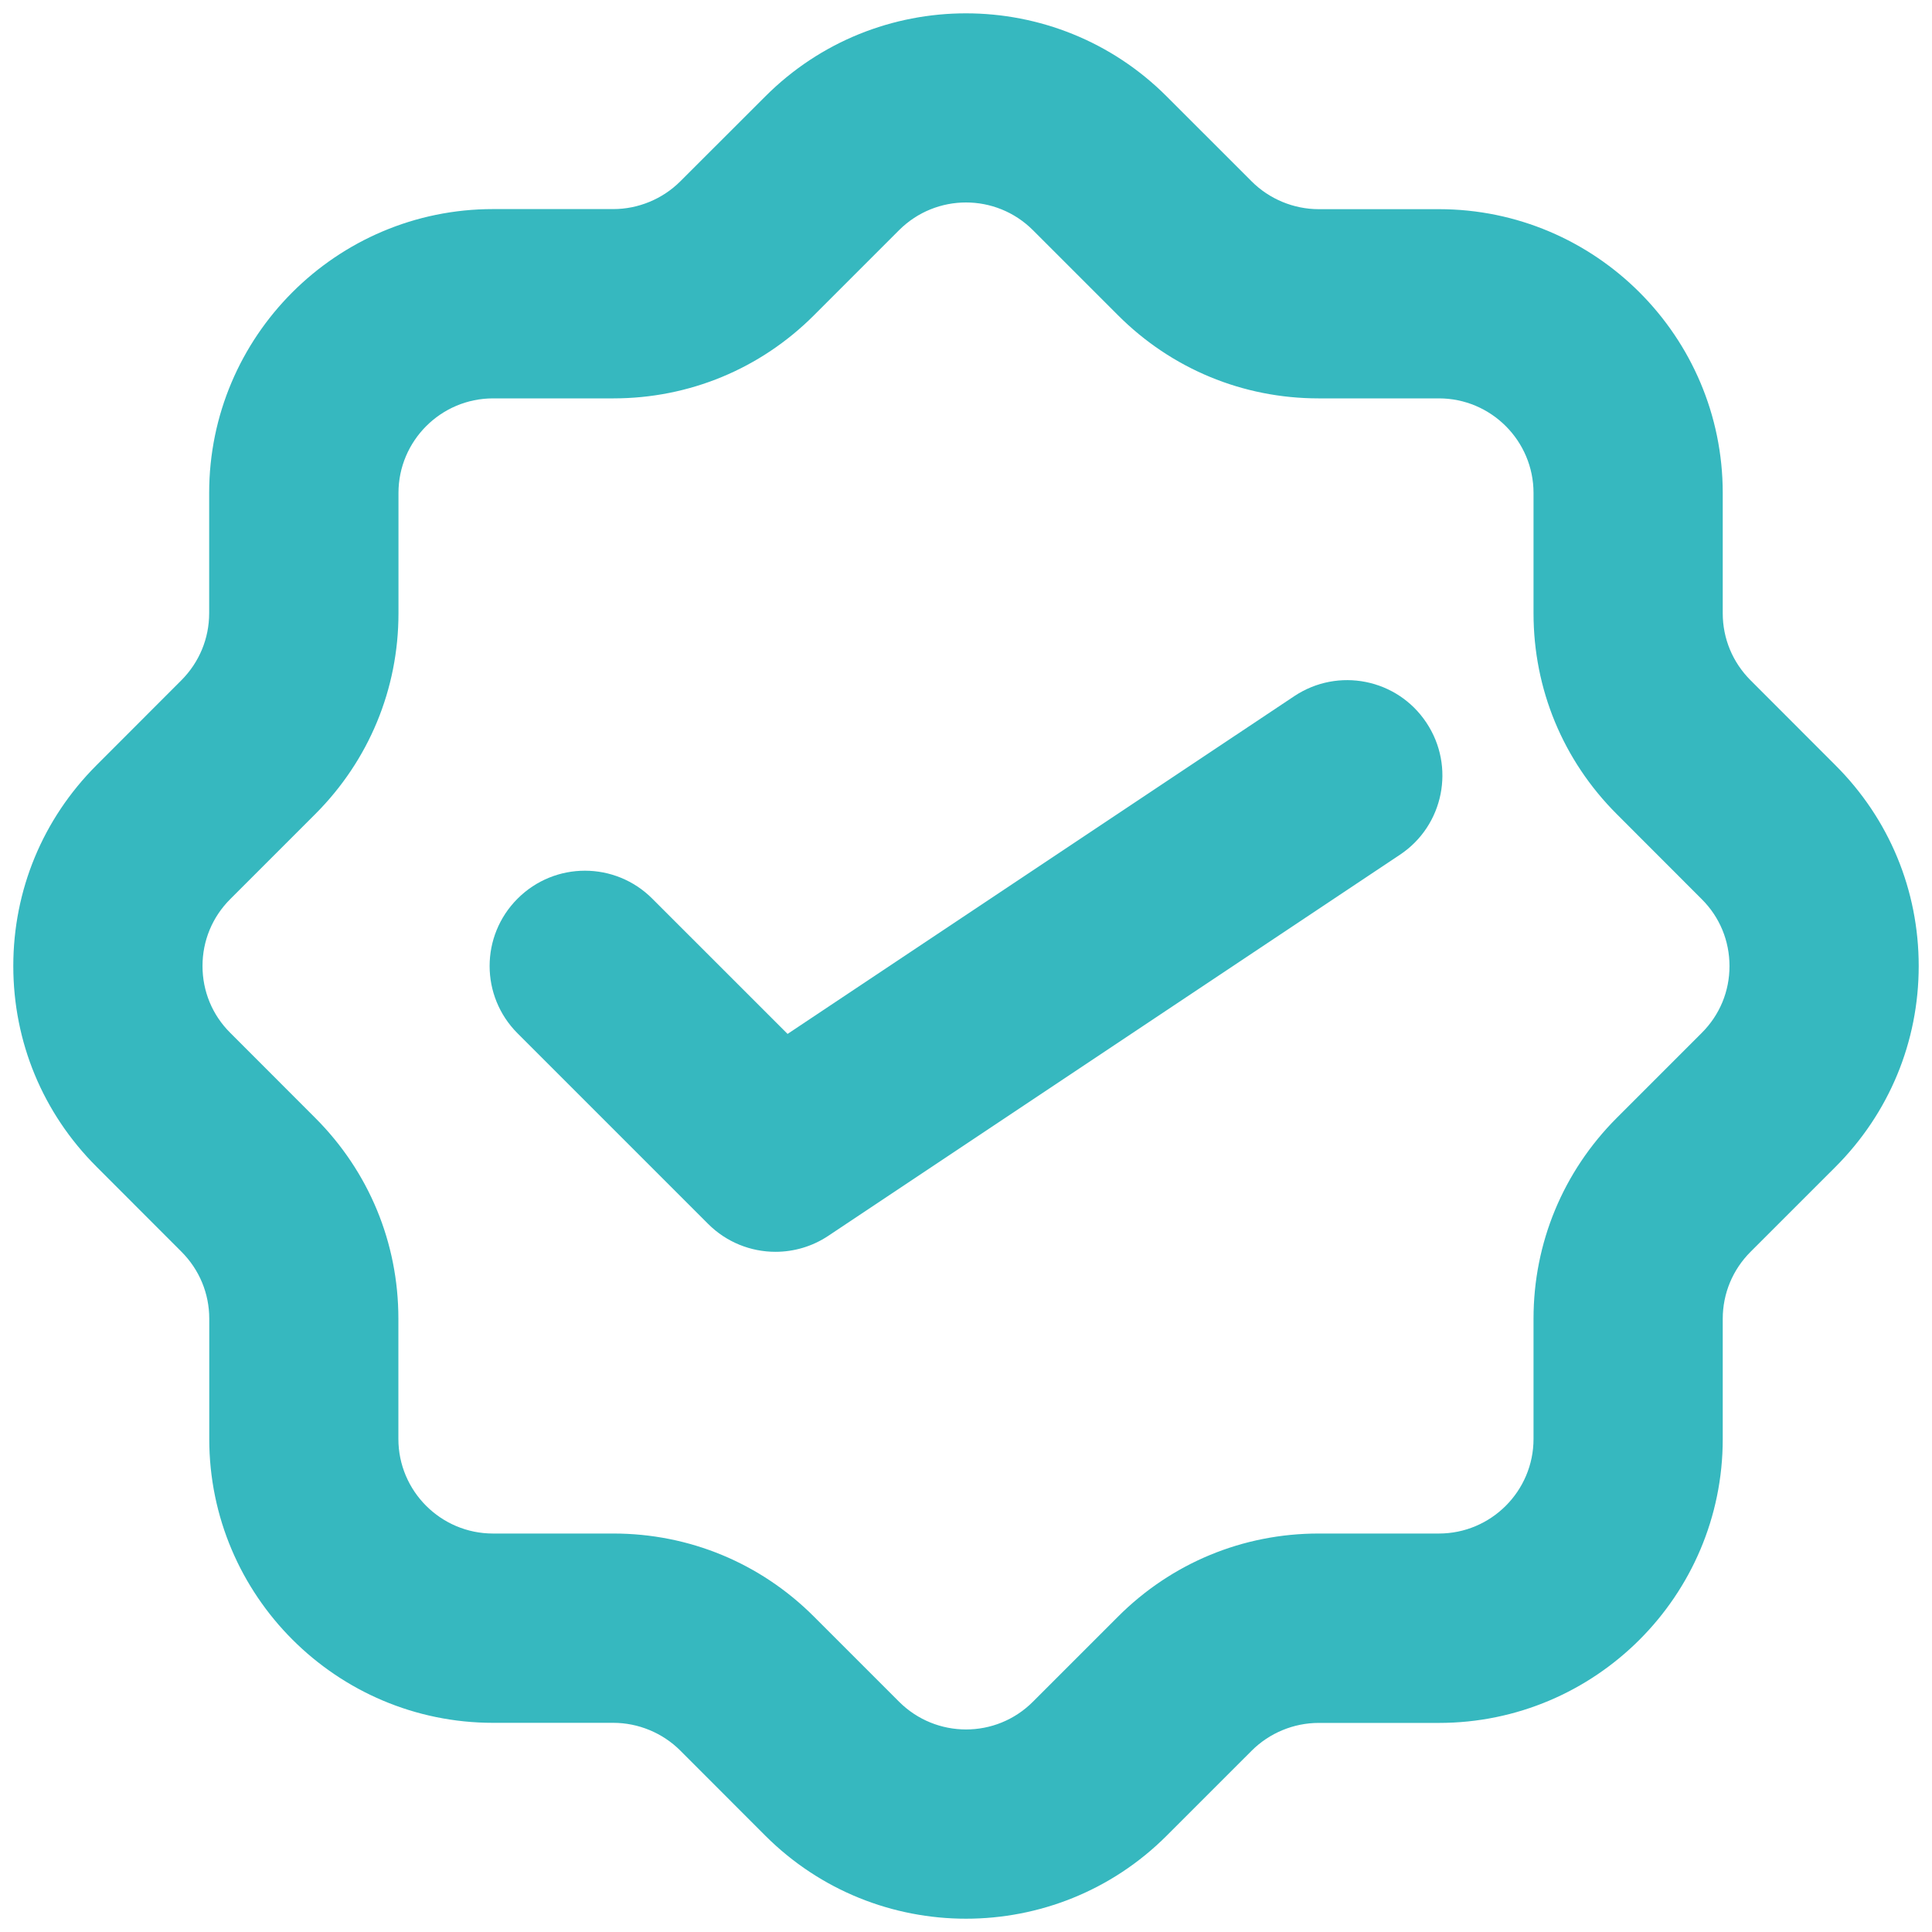 <svg width="109" height="109" viewBox="0 0 109 109" fill="none" xmlns="http://www.w3.org/2000/svg">
<path d="M103.558 43.18L98.763 38.38C97.753 37.37 97.194 36.026 97.194 34.602V27.813C97.194 18.982 90.013 11.801 81.181 11.801H74.393C72.99 11.801 71.614 11.231 70.62 10.237L65.82 5.437C59.574 -0.809 49.421 -0.809 43.18 5.437L38.38 10.232C37.386 11.226 36.01 11.796 34.607 11.796H27.813C18.982 11.796 11.801 18.977 11.801 27.808V34.596C11.801 36.021 11.242 37.364 10.237 38.375L5.442 43.175C2.416 46.201 0.75 50.221 0.75 54.5C0.75 58.779 2.416 62.799 5.442 65.82L10.237 70.62C11.247 71.63 11.806 72.974 11.806 74.398V81.187C11.806 90.018 18.987 97.199 27.819 97.199H34.607C36.01 97.199 37.386 97.769 38.38 98.763L43.18 103.568C46.303 106.686 50.399 108.25 54.5 108.25C58.596 108.25 62.697 106.691 65.82 103.568L70.62 98.769C71.614 97.774 72.99 97.204 74.393 97.204H81.181C90.013 97.204 97.194 90.023 97.194 81.192V74.404C97.194 72.979 97.753 71.635 98.763 70.625L103.558 65.831C106.584 62.799 108.25 58.779 108.25 54.5C108.25 50.221 106.584 46.201 103.558 43.18ZM96.011 58.273L91.211 63.073C88.191 66.099 86.519 70.12 86.519 74.393V81.181C86.519 84.122 84.127 86.519 81.181 86.519H74.393C70.12 86.519 66.094 88.185 63.073 91.211L58.273 96.011C56.188 98.097 52.812 98.091 50.727 96.011L45.927 91.211C42.906 88.185 38.88 86.519 34.607 86.519H27.813C24.868 86.519 22.476 84.122 22.476 81.181V74.393C22.476 70.12 20.815 66.099 17.783 63.068L12.983 58.263C11.978 57.263 11.425 55.924 11.425 54.5C11.425 53.076 11.978 51.737 12.989 50.727L17.794 45.922C20.815 42.895 22.481 38.875 22.481 34.602V27.813C22.481 24.873 24.873 22.476 27.819 22.476H34.607C38.88 22.476 42.906 20.809 45.927 17.783L50.727 12.983C52.812 10.903 56.188 10.903 58.273 12.983L63.073 17.783C66.094 20.809 70.12 22.476 74.393 22.476H81.181C84.127 22.476 86.519 24.873 86.519 27.813V34.602C86.519 38.875 88.18 42.895 91.211 45.927L96.011 50.732C97.022 51.737 97.575 53.076 97.575 54.505C97.575 55.935 97.022 57.263 96.011 58.273Z" fill="#36B8BF"/>
<path d="M73.017 39.278L44.433 58.332L36.8 50.7C34.699 48.598 31.302 48.598 29.2 50.7C27.098 52.801 27.098 56.199 29.2 58.3L39.95 69.05C40.987 70.088 42.363 70.625 43.75 70.625C44.782 70.625 45.825 70.329 46.733 69.722L78.983 48.222C81.456 46.577 82.122 43.239 80.472 40.767C78.827 38.294 75.495 37.628 73.017 39.278Z" fill="#36B8BF"/>
</svg>
